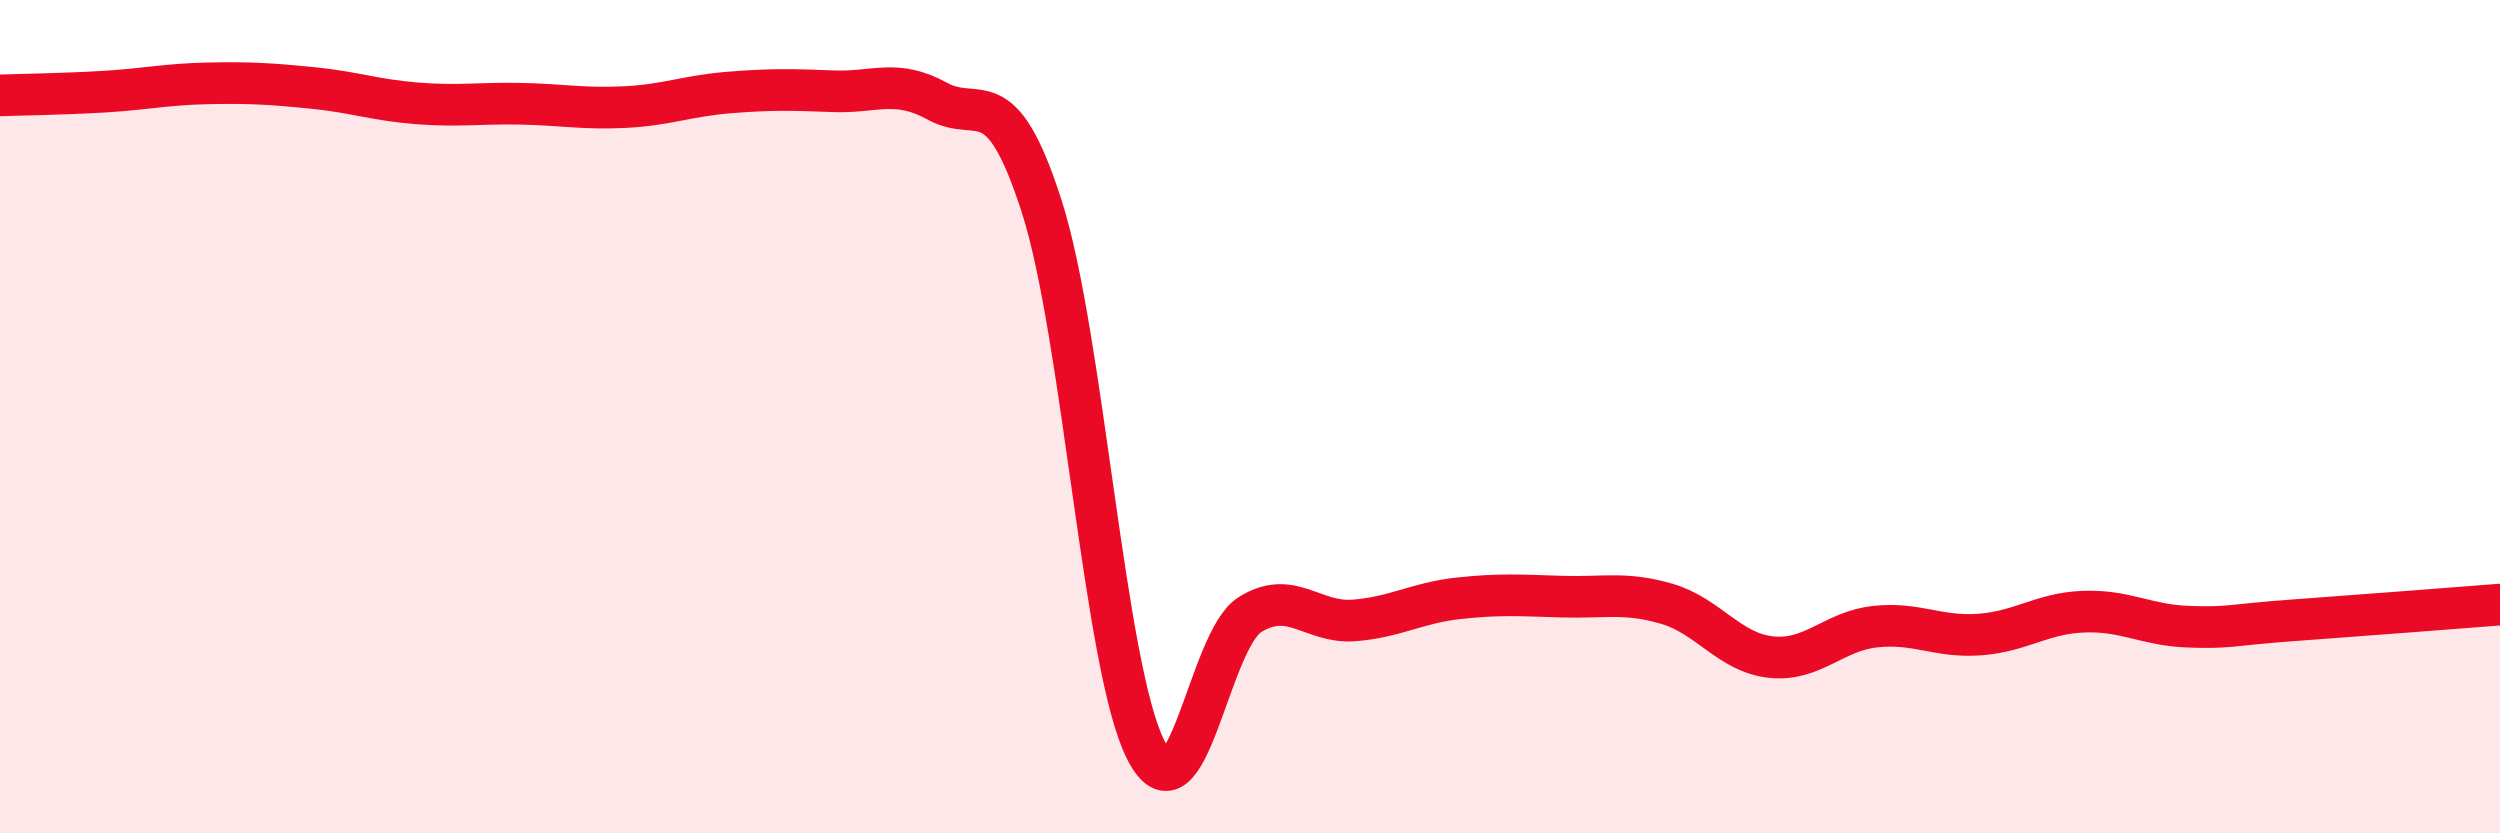
    <svg width="60" height="20" viewBox="0 0 60 20" xmlns="http://www.w3.org/2000/svg">
      <path
        d="M 0,2.29 C 0.5,2.27 1.5,2.26 2.5,2.2 C 3.5,2.14 4,2.02 5,2 C 6,1.98 6.5,2.01 7.5,2.11 C 8.5,2.21 9,2.4 10,2.48 C 11,2.56 11.5,2.47 12.5,2.49 C 13.5,2.51 14,2.62 15,2.57 C 16,2.52 16.5,2.3 17.5,2.22 C 18.5,2.14 19,2.15 20,2.19 C 21,2.23 21.5,1.88 22.5,2.43 C 23.5,2.98 24,1.84 25,4.95 C 26,8.06 26.5,16.04 27.5,18 C 28.5,19.96 29,15.37 30,14.75 C 31,14.13 31.5,14.97 32.5,14.89 C 33.5,14.81 34,14.47 35,14.36 C 36,14.25 36.5,14.29 37.5,14.32 C 38.5,14.35 39,14.2 40,14.49 C 41,14.78 41.5,15.66 42.5,15.77 C 43.5,15.88 44,15.15 45,15.04 C 46,14.93 46.5,15.3 47.5,15.23 C 48.5,15.16 49,14.72 50,14.68 C 51,14.64 51.5,15 52.5,15.04 C 53.5,15.08 53.5,15 55,14.89 C 56.5,14.78 59,14.59 60,14.51L60 20L0 20Z"
        fill="#EB0A25"
        opacity="0.1"
        stroke-linecap="round"
        stroke-linejoin="round"
      />
      <path
        d="M 0,2.29 C 0.5,2.27 1.5,2.26 2.5,2.2 C 3.5,2.14 4,2.02 5,2 C 6,1.98 6.5,2.01 7.5,2.11 C 8.5,2.21 9,2.4 10,2.48 C 11,2.56 11.5,2.47 12.5,2.49 C 13.5,2.51 14,2.62 15,2.57 C 16,2.52 16.5,2.3 17.5,2.22 C 18.5,2.14 19,2.15 20,2.19 C 21,2.23 21.5,1.88 22.5,2.43 C 23.5,2.98 24,1.84 25,4.95 C 26,8.06 26.5,16.04 27.5,18 C 28.5,19.96 29,15.37 30,14.75 C 31,14.13 31.5,14.97 32.5,14.89 C 33.5,14.81 34,14.47 35,14.36 C 36,14.25 36.5,14.29 37.5,14.32 C 38.5,14.35 39,14.2 40,14.49 C 41,14.78 41.5,15.66 42.5,15.77 C 43.5,15.88 44,15.15 45,15.04 C 46,14.93 46.5,15.3 47.5,15.23 C 48.5,15.16 49,14.72 50,14.68 C 51,14.64 51.5,15 52.5,15.04 C 53.5,15.08 53.5,15 55,14.89 C 56.5,14.78 59,14.59 60,14.51"
        stroke="#EB0A25"
        stroke-width="1"
        fill="none"
        stroke-linecap="round"
        stroke-linejoin="round"
      />
    </svg>
  